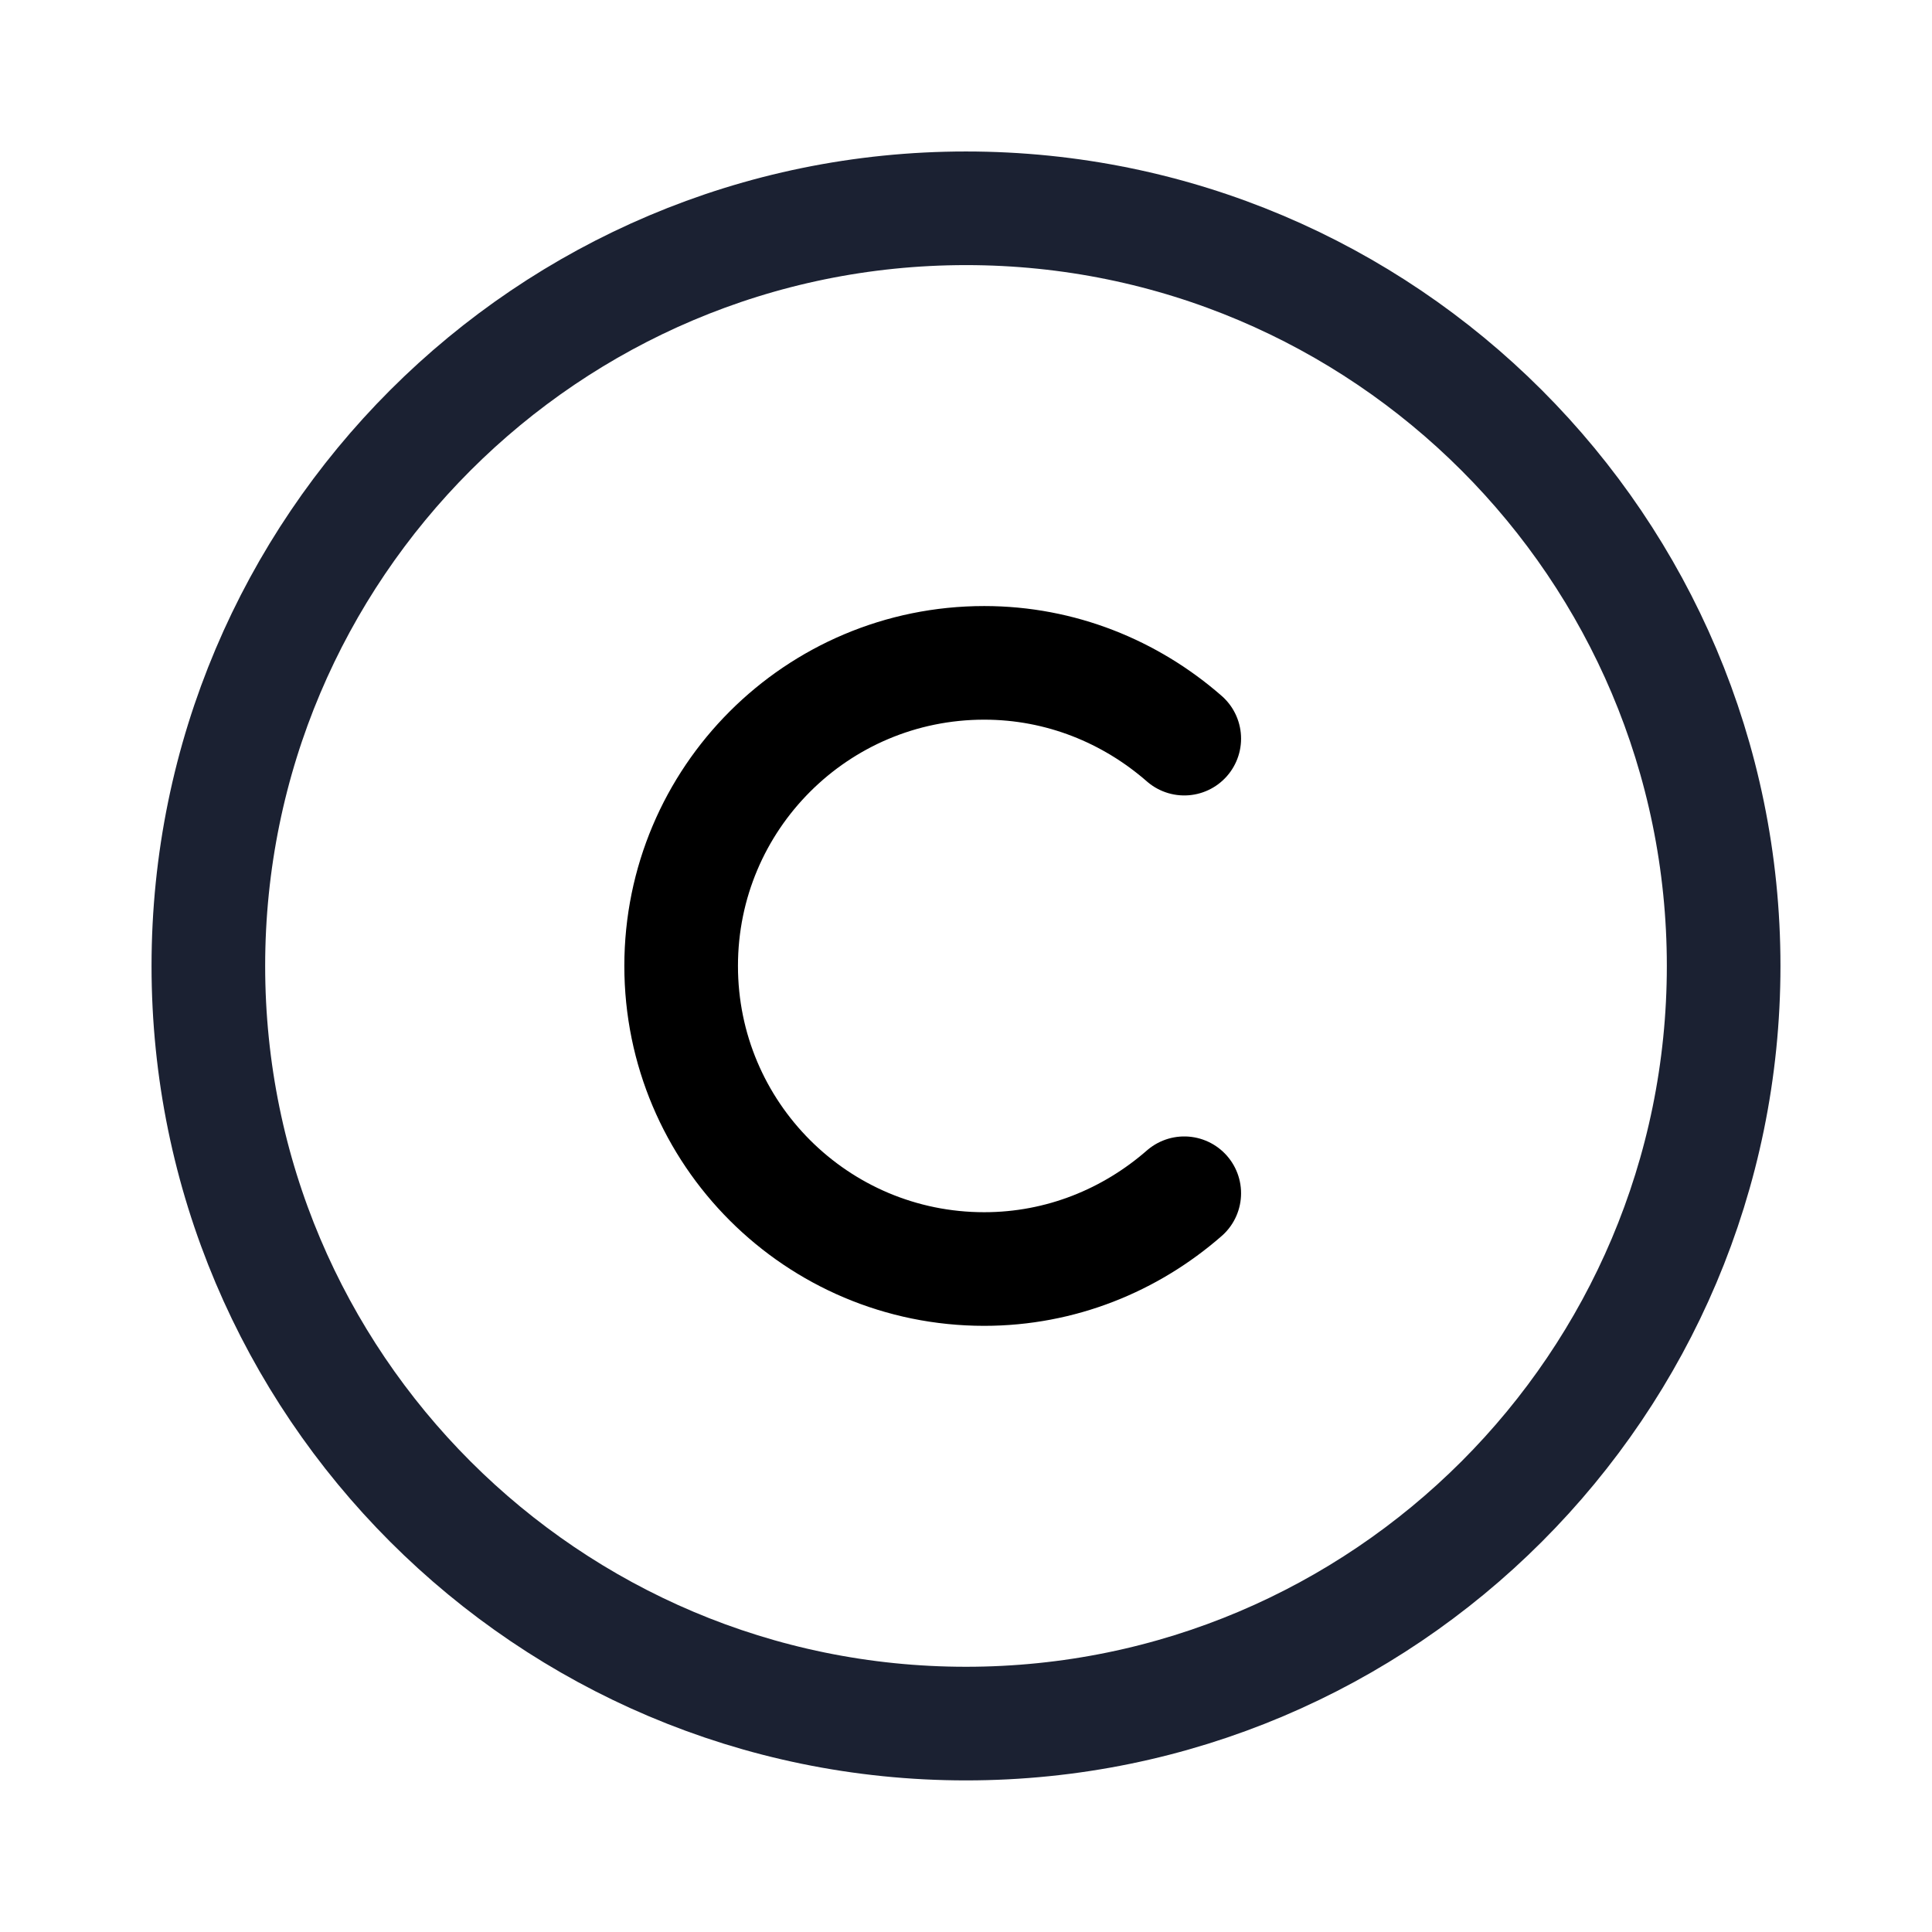 <!-- Generated by IcoMoon.io -->
<svg version="1.1" xmlns="http://www.w3.org/2000/svg" width="32" height="32" viewBox="0 0 32 32">
<path fill="none" stroke="#1b2132" stroke-width="1.882" stroke-miterlimit="4" stroke-linecap="round" stroke-linejoin="round" d="M16 28.548c-6.927 0-12.549-5.622-12.549-12.549s5.622-12.549 12.549-12.549c6.927 0 12.549 5.622 12.549 12.549s-5.622 12.549-12.549 12.549z"></path>
<path fill="none" stroke="#000" stroke-width="1.882" stroke-miterlimit="4" stroke-linecap="round" stroke-linejoin="round" d="M19.615 19.764c-0.891 0.778-2.046 1.255-3.313 1.255-2.773 0-5.020-2.246-5.020-5.020s2.246-5.020 5.020-5.020c1.267 0 2.422 0.477 3.313 1.255"></path>
</svg>
